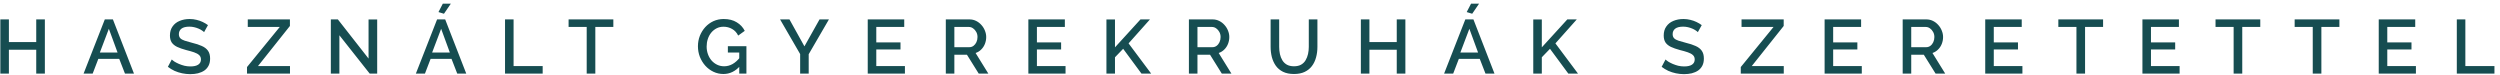 <svg width="434" height="13" viewBox="0 0 434 13" fill="none" xmlns="http://www.w3.org/2000/svg">
<path d="M7.788 3.368V12.778H6.29V8.63H1.545V12.778H0.06V3.368H1.545V7.304H6.29V3.368H7.788ZM18.195 3.368H19.6L23.259 12.778H21.695L20.7 10.22H17.069L16.088 12.778H14.51L18.195 3.368ZM20.409 9.12L18.898 4.998L17.334 9.12H20.409ZM35.427 5.581C35.339 5.484 35.211 5.382 35.043 5.276C34.875 5.161 34.676 5.055 34.446 4.958C34.217 4.861 33.969 4.781 33.704 4.72C33.439 4.658 33.165 4.627 32.882 4.627C32.264 4.627 31.804 4.742 31.504 4.971C31.203 5.201 31.053 5.519 31.053 5.926C31.053 6.226 31.137 6.465 31.305 6.641C31.473 6.809 31.729 6.951 32.074 7.066C32.418 7.181 32.851 7.304 33.373 7.437C34.009 7.587 34.561 7.768 35.029 7.98C35.498 8.183 35.856 8.457 36.103 8.802C36.351 9.147 36.474 9.602 36.474 10.167C36.474 10.644 36.386 11.055 36.209 11.4C36.032 11.745 35.785 12.027 35.467 12.248C35.149 12.46 34.782 12.619 34.367 12.726C33.951 12.823 33.505 12.871 33.028 12.871C32.56 12.871 32.091 12.823 31.623 12.726C31.163 12.628 30.722 12.487 30.297 12.301C29.882 12.107 29.498 11.873 29.144 11.599L29.82 10.326C29.935 10.441 30.099 10.569 30.311 10.711C30.532 10.843 30.784 10.971 31.066 11.095C31.358 11.219 31.672 11.325 32.007 11.413C32.352 11.493 32.701 11.533 33.054 11.533C33.647 11.533 34.097 11.431 34.407 11.228C34.725 11.016 34.884 10.715 34.884 10.326C34.884 10.008 34.782 9.756 34.579 9.571C34.376 9.376 34.08 9.213 33.691 9.08C33.302 8.948 32.838 8.815 32.299 8.683C31.68 8.515 31.163 8.334 30.748 8.139C30.333 7.936 30.019 7.68 29.807 7.37C29.604 7.052 29.502 6.65 29.502 6.164C29.502 5.546 29.652 5.024 29.953 4.6C30.253 4.167 30.66 3.845 31.172 3.633C31.694 3.412 32.277 3.301 32.922 3.301C33.346 3.301 33.748 3.35 34.128 3.447C34.508 3.535 34.862 3.659 35.189 3.818C35.524 3.977 35.829 4.158 36.103 4.362L35.427 5.581ZM42.881 11.639L48.567 4.68H43.013V3.368H50.33V4.507L44.789 11.466H50.343V12.778H42.881V11.639ZM58.918 6.125V12.778H57.433V3.368H58.653L63.981 10.167V3.381H65.479V12.778H64.18L58.918 6.125ZM75.879 3.368H77.284L80.942 12.778H79.378L78.384 10.22H74.752L73.771 12.778H72.194L75.879 3.368ZM78.093 9.12L76.582 4.998L75.017 9.12H78.093ZM77.072 2.387L76.118 2.095L76.873 0.637H78.265L77.072 2.387ZM87.673 12.778V3.368H89.158V11.466H94.208V12.778H87.673ZM106.476 4.68H103.348V12.778H101.85V4.68H98.708V3.368H106.476V4.68ZM125.589 12.845C124.971 12.845 124.392 12.717 123.853 12.46C123.314 12.204 122.841 11.851 122.435 11.4C122.037 10.949 121.723 10.437 121.494 9.862C121.273 9.288 121.162 8.678 121.162 8.033C121.162 7.388 121.273 6.783 121.494 6.217C121.723 5.652 122.037 5.148 122.435 4.706C122.841 4.264 123.314 3.92 123.853 3.672C124.401 3.425 124.997 3.301 125.643 3.301C126.535 3.301 127.286 3.491 127.896 3.871C128.514 4.242 128.978 4.737 129.288 5.356L128.148 6.178C127.9 5.665 127.547 5.281 127.087 5.024C126.637 4.768 126.142 4.64 125.603 4.64C125.161 4.64 124.759 4.733 124.397 4.918C124.034 5.104 123.721 5.36 123.455 5.687C123.199 6.005 123.005 6.372 122.872 6.787C122.74 7.194 122.673 7.622 122.673 8.073C122.673 8.55 122.749 8.996 122.899 9.412C123.049 9.827 123.261 10.194 123.535 10.512C123.809 10.821 124.131 11.064 124.503 11.241C124.874 11.418 125.276 11.506 125.709 11.506C126.221 11.506 126.707 11.378 127.167 11.122C127.635 10.857 128.073 10.463 128.479 9.942V11.453C127.657 12.381 126.694 12.845 125.589 12.845ZM128.333 9.12H126.358V8.02H129.579V12.778H128.333V9.12ZM137.05 3.368L139.648 8.046L142.272 3.368H143.903L140.39 9.412V12.778H138.906V9.385L135.42 3.368H137.05ZM157.094 11.466V12.778H150.639V3.368H156.975V4.68H152.124V7.357H156.326V8.59H152.124V11.466H157.094ZM164.193 12.778V3.368H168.289C168.713 3.368 169.102 3.456 169.455 3.633C169.808 3.809 170.113 4.044 170.37 4.335C170.635 4.627 170.838 4.954 170.979 5.316C171.13 5.678 171.205 6.049 171.205 6.429C171.205 6.845 171.13 7.242 170.979 7.622C170.829 8.002 170.613 8.329 170.33 8.603C170.056 8.877 169.733 9.076 169.362 9.2L171.576 12.778H169.906L167.864 9.505H165.677V12.778H164.193ZM165.677 8.192H168.275C168.549 8.192 168.792 8.113 169.004 7.954C169.216 7.795 169.384 7.583 169.508 7.317C169.632 7.044 169.694 6.748 169.694 6.429C169.694 6.102 169.623 5.811 169.482 5.555C169.34 5.289 169.155 5.077 168.925 4.918C168.704 4.759 168.461 4.68 168.196 4.68H165.677V8.192ZM184.978 11.466V12.778H178.523V3.368H184.859V4.68H180.008V7.357H184.209V8.59H180.008V11.466H184.978ZM192.077 12.778V3.381H193.561V8.219L197.988 3.368H199.632L195.921 7.53L199.844 12.778H198.161L194.98 8.471L193.561 9.942V12.778H192.077ZM206.394 12.778V3.368H210.49C210.914 3.368 211.303 3.456 211.656 3.633C212.01 3.809 212.315 4.044 212.571 4.335C212.836 4.627 213.039 4.954 213.181 5.316C213.331 5.678 213.406 6.049 213.406 6.429C213.406 6.845 213.331 7.242 213.181 7.622C213.03 8.002 212.814 8.329 212.531 8.603C212.257 8.877 211.935 9.076 211.564 9.2L213.777 12.778H212.107L210.066 9.505H207.879V12.778H206.394ZM207.879 8.192H210.477C210.751 8.192 210.994 8.113 211.206 7.954C211.418 7.795 211.586 7.583 211.709 7.317C211.833 7.044 211.895 6.748 211.895 6.429C211.895 6.102 211.824 5.811 211.683 5.555C211.541 5.289 211.356 5.077 211.126 4.918C210.905 4.759 210.662 4.68 210.397 4.68H207.879V8.192ZM224.635 12.845C223.884 12.845 223.248 12.717 222.726 12.46C222.214 12.204 221.798 11.855 221.48 11.413C221.171 10.971 220.941 10.468 220.791 9.902C220.65 9.337 220.579 8.749 220.579 8.139V3.368H222.064V8.139C222.064 8.572 222.108 8.992 222.196 9.398C222.284 9.796 222.426 10.154 222.62 10.472C222.815 10.79 223.075 11.042 223.402 11.228C223.738 11.413 224.149 11.506 224.635 11.506C225.13 11.506 225.541 11.413 225.868 11.228C226.203 11.033 226.464 10.777 226.65 10.459C226.844 10.132 226.986 9.77 227.074 9.372C227.162 8.974 227.206 8.563 227.206 8.139V3.368H228.704V8.139C228.704 8.784 228.625 9.394 228.466 9.968C228.315 10.534 228.077 11.033 227.75 11.466C227.432 11.89 227.016 12.226 226.504 12.474C225.991 12.721 225.368 12.845 224.635 12.845ZM243.973 3.368V12.778H242.475V8.63H237.73V12.778H236.246V3.368H237.73V7.304H242.475V3.368H243.973ZM254.381 3.368H255.786L259.444 12.778H257.88L256.886 10.22H253.254L252.273 12.778H250.696L254.381 3.368ZM256.594 9.12L255.083 4.998L253.519 9.12H256.594ZM255.573 2.387L254.619 2.095L255.375 0.637H256.766L255.573 2.387ZM266.175 12.778V3.381H267.659V8.219L272.086 3.368H273.73L270.019 7.53L273.942 12.778H272.259L269.078 8.471L267.659 9.942V12.778H266.175ZM294.746 5.581C294.657 5.484 294.529 5.382 294.361 5.276C294.194 5.161 293.995 5.055 293.765 4.958C293.535 4.861 293.288 4.781 293.023 4.72C292.758 4.658 292.484 4.627 292.201 4.627C291.582 4.627 291.123 4.742 290.822 4.971C290.522 5.201 290.372 5.519 290.372 5.926C290.372 6.226 290.456 6.465 290.624 6.641C290.791 6.809 291.048 6.951 291.392 7.066C291.737 7.181 292.17 7.304 292.691 7.437C293.328 7.587 293.88 7.768 294.348 7.98C294.817 8.183 295.174 8.457 295.422 8.802C295.669 9.147 295.793 9.602 295.793 10.167C295.793 10.644 295.705 11.055 295.528 11.4C295.351 11.745 295.104 12.027 294.786 12.248C294.467 12.46 294.101 12.619 293.685 12.726C293.27 12.823 292.824 12.871 292.347 12.871C291.878 12.871 291.41 12.823 290.942 12.726C290.482 12.628 290.04 12.487 289.616 12.301C289.201 12.107 288.816 11.873 288.463 11.599L289.139 10.326C289.254 10.441 289.417 10.569 289.629 10.711C289.85 10.843 290.102 10.971 290.385 11.095C290.677 11.219 290.99 11.325 291.326 11.413C291.671 11.493 292.02 11.533 292.373 11.533C292.965 11.533 293.416 11.431 293.725 11.228C294.043 11.016 294.202 10.715 294.202 10.326C294.202 10.008 294.101 9.756 293.898 9.571C293.694 9.376 293.398 9.213 293.009 9.08C292.621 8.948 292.157 8.815 291.618 8.683C290.999 8.515 290.482 8.334 290.067 8.139C289.652 7.936 289.338 7.68 289.126 7.37C288.923 7.052 288.821 6.65 288.821 6.164C288.821 5.546 288.971 5.024 289.272 4.6C289.572 4.167 289.978 3.845 290.491 3.633C291.012 3.412 291.596 3.301 292.241 3.301C292.665 3.301 293.067 3.35 293.447 3.447C293.827 3.535 294.18 3.659 294.507 3.818C294.843 3.977 295.148 4.158 295.422 4.362L294.746 5.581ZM302.199 11.639L307.886 4.68H302.332V3.368H309.649V4.507L304.108 11.466H309.662V12.778H302.199V11.639ZM323.207 11.466V12.778H316.752V3.368H323.088V4.68H318.237V7.357H322.438V8.59H318.237V11.466H323.207ZM330.306 12.778V3.368H334.401C334.826 3.368 335.214 3.456 335.568 3.633C335.921 3.809 336.226 4.044 336.483 4.335C336.748 4.627 336.951 4.954 337.092 5.316C337.242 5.678 337.318 6.049 337.318 6.429C337.318 6.845 337.242 7.242 337.092 7.622C336.942 8.002 336.726 8.329 336.443 8.603C336.169 8.877 335.846 9.076 335.475 9.2L337.689 12.778H336.019L333.977 9.505H331.79V12.778H330.306ZM331.79 8.192H334.388C334.662 8.192 334.905 8.113 335.117 7.954C335.329 7.795 335.497 7.583 335.621 7.317C335.745 7.044 335.807 6.748 335.807 6.429C335.807 6.102 335.736 5.811 335.594 5.555C335.453 5.289 335.267 5.077 335.038 4.918C334.817 4.759 334.574 4.68 334.309 4.68H331.79V8.192ZM351.091 11.466V12.778H344.636V3.368H350.972V4.68H346.121V7.357H350.322V8.59H346.121V11.466H351.091ZM365.095 4.68H361.967V12.778H360.47V4.68H357.328V3.368H365.095V4.68ZM378.38 11.466V12.778H371.925V3.368H378.26V4.68H373.409V7.357H377.611V8.59H373.409V11.466H378.38ZM392.384 4.68H389.256V12.778H387.758V4.68H384.617V3.368H392.384V4.68ZM406.119 4.68H402.991V12.778H401.493V4.68H398.352V3.368H406.119V4.68ZM419.403 11.466V12.778H412.948V3.368H419.284V4.68H414.433V7.357H418.634V8.59H414.433V11.466H419.403ZM426.502 12.778V3.368H427.986V11.466H433.036V12.778H426.502Z" fill="#164D51"/>
</svg>
